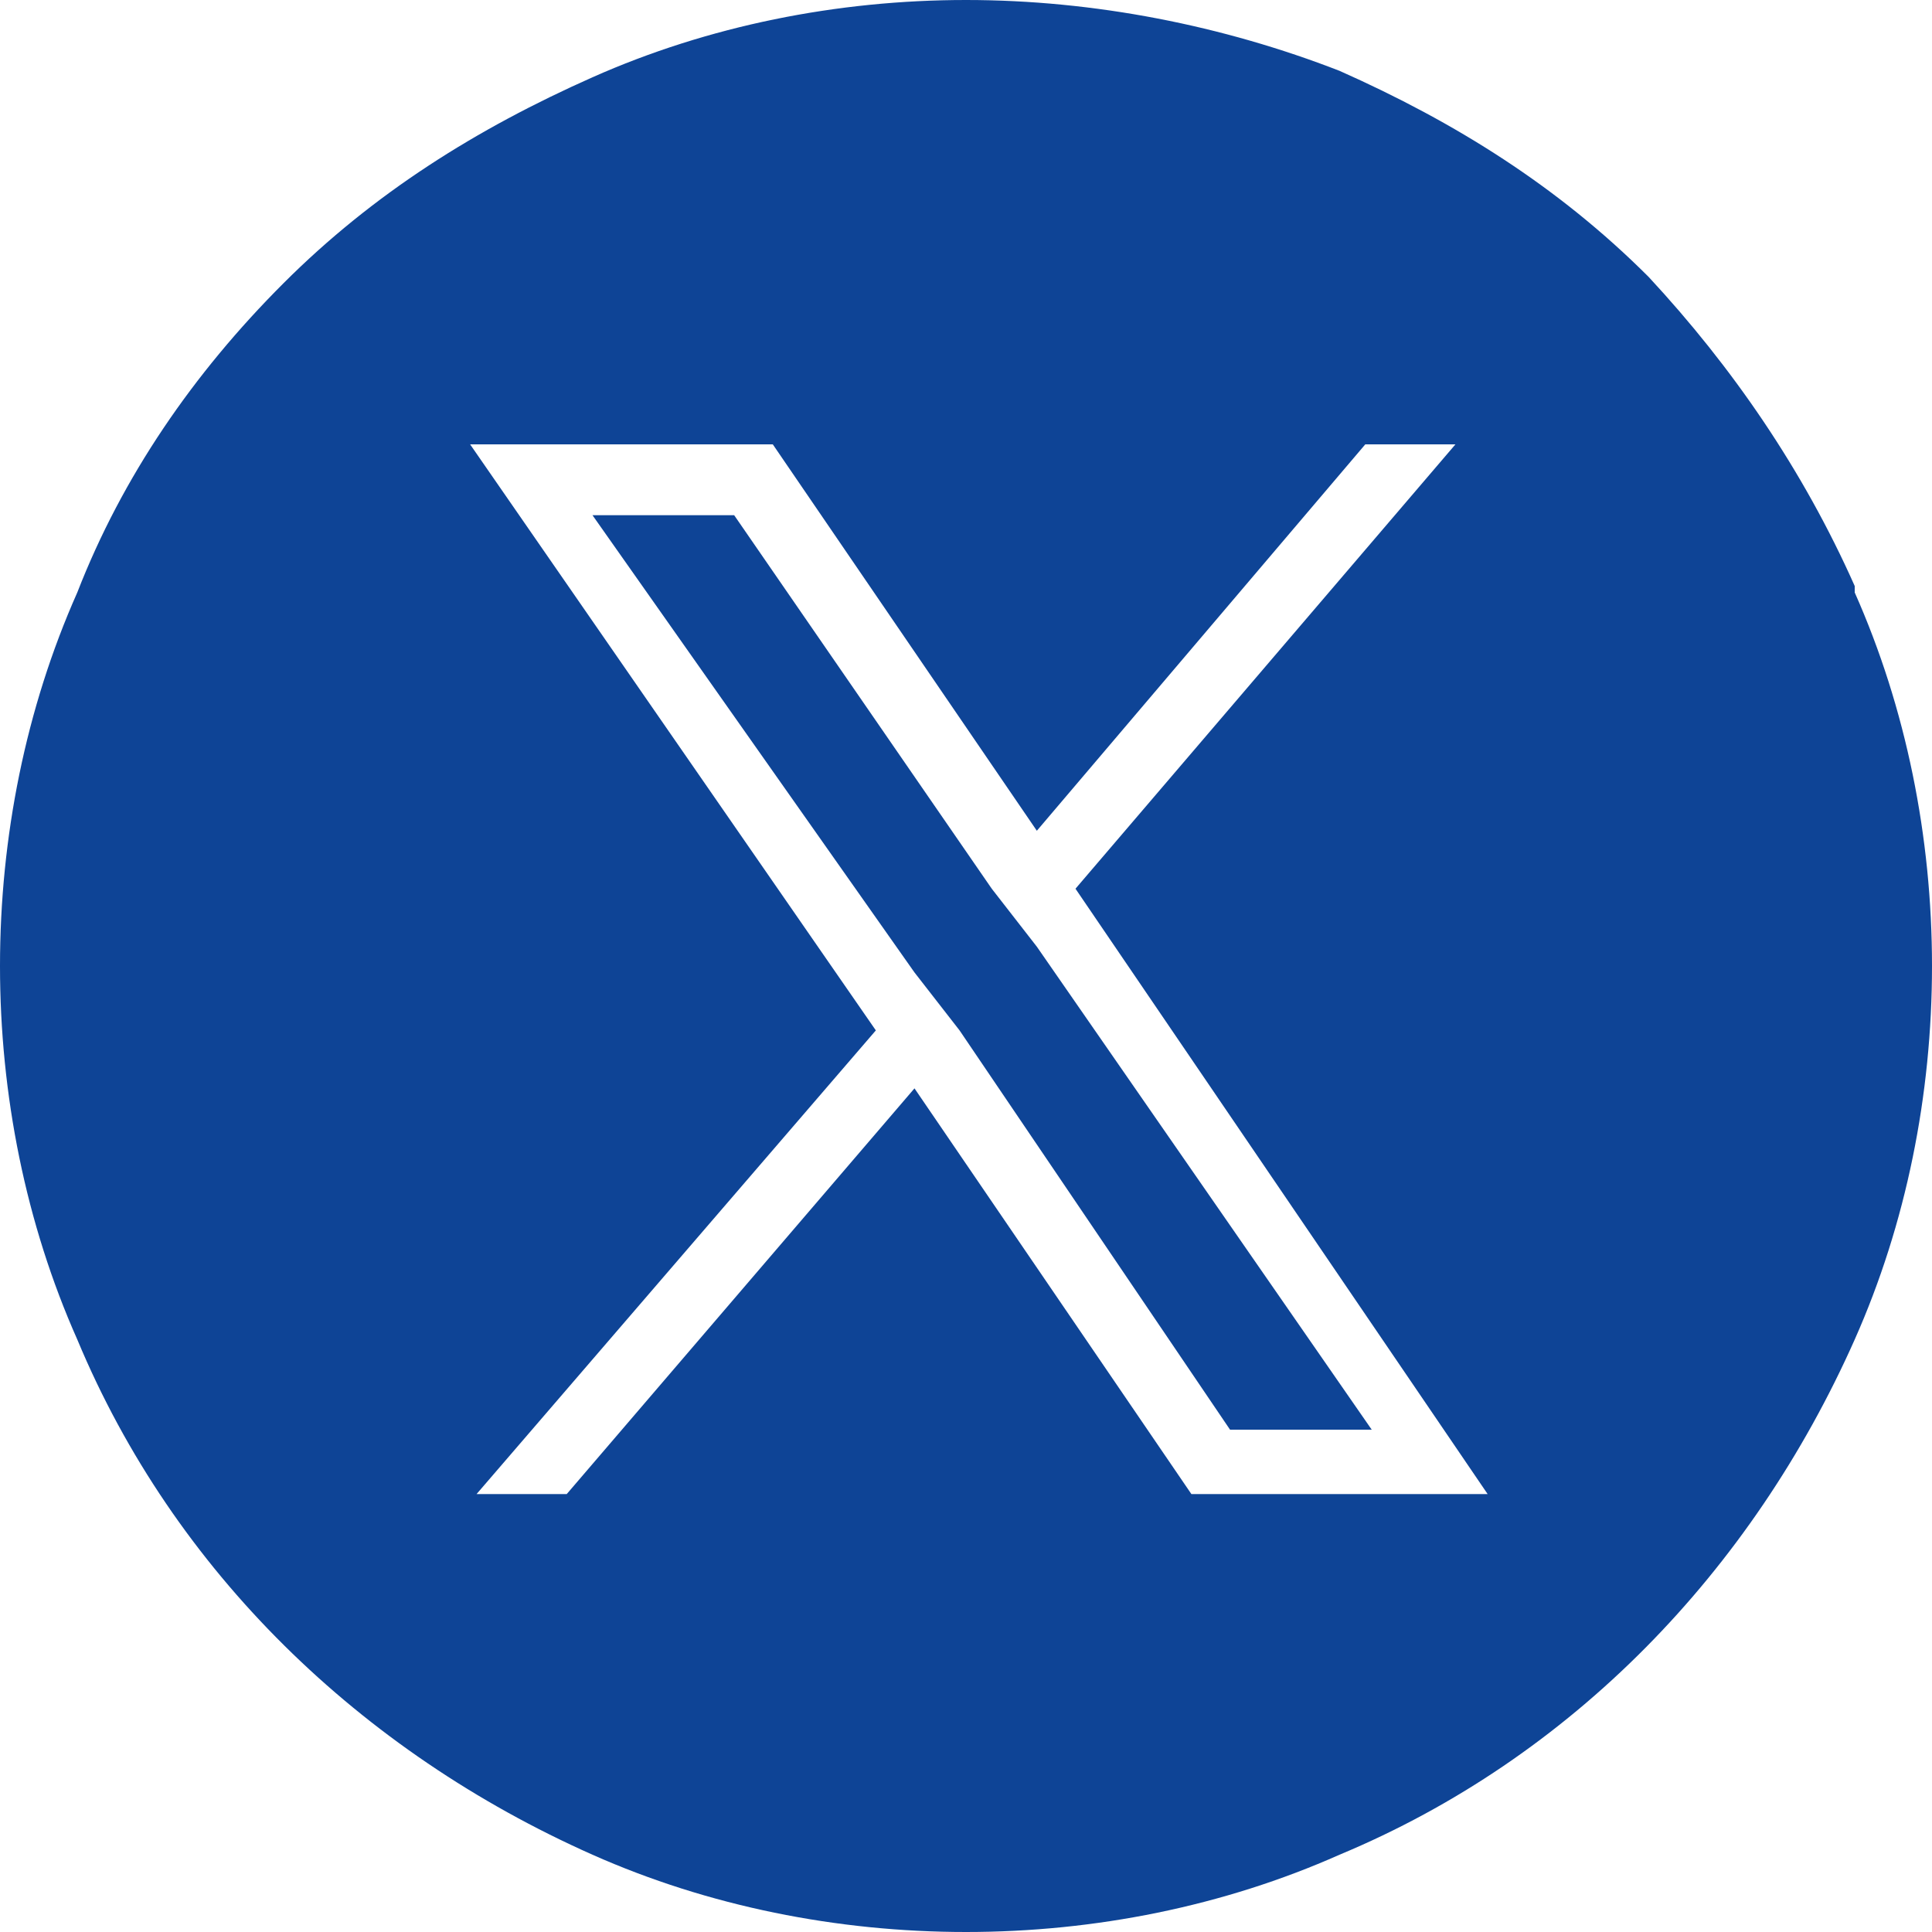 <?xml version="1.0" encoding="UTF-8"?>
<svg xmlns="http://www.w3.org/2000/svg" version="1.1" viewBox="0 0 30 30">
  <defs>
    <style>
      .cls-1 {
        fill: #0e4496;
      }
    </style>
  </defs>
  <!-- Generator: Adobe Illustrator 28.7.1, SVG Export Plug-In . SVG Version: 1.2.0 Build 142)  -->
  <g>
    <g id="Twitter">
      <g>
        <polygon class="cls-1" points="15.4 13.8 11.4 8 9.2 8 14.2 15.1 14.9 16 14.9 16 19.1 22.2 21.3 22.2 16.1 14.7 15.4 13.8"/>
        <path class="cls-1" d="M28.8,9.1c-.8-1.8-1.9-3.4-3.2-4.8-1.4-1.4-3-2.4-4.8-3.2C19,.4,17,0,15,0c-2,0-4,.4-5.8,1.2-1.8.8-3.4,1.8-4.8,3.2-1.4,1.4-2.5,3-3.2,4.8C.4,11,0,13,0,15c0,2,.4,4,1.2,5.8,1.5,3.6,4.4,6.4,8,8,1.8.8,3.8,1.2,5.8,1.2,2,0,4-.4,5.8-1.2,3.6-1.5,6.4-4.4,8-8,.8-1.8,1.2-3.8,1.2-5.8,0-2-.4-4-1.2-5.8ZM18.5,23.2l-4.3-6.3-5.4,6.3h-1.4l6.2-7.2L7.3,6.9h4.7l4.1,6,5.1-6h1.4l-5.9,6.9h0l6.4,9.4h-4.7Z"/>
      </g>
    </g>
  </g>
</svg>
